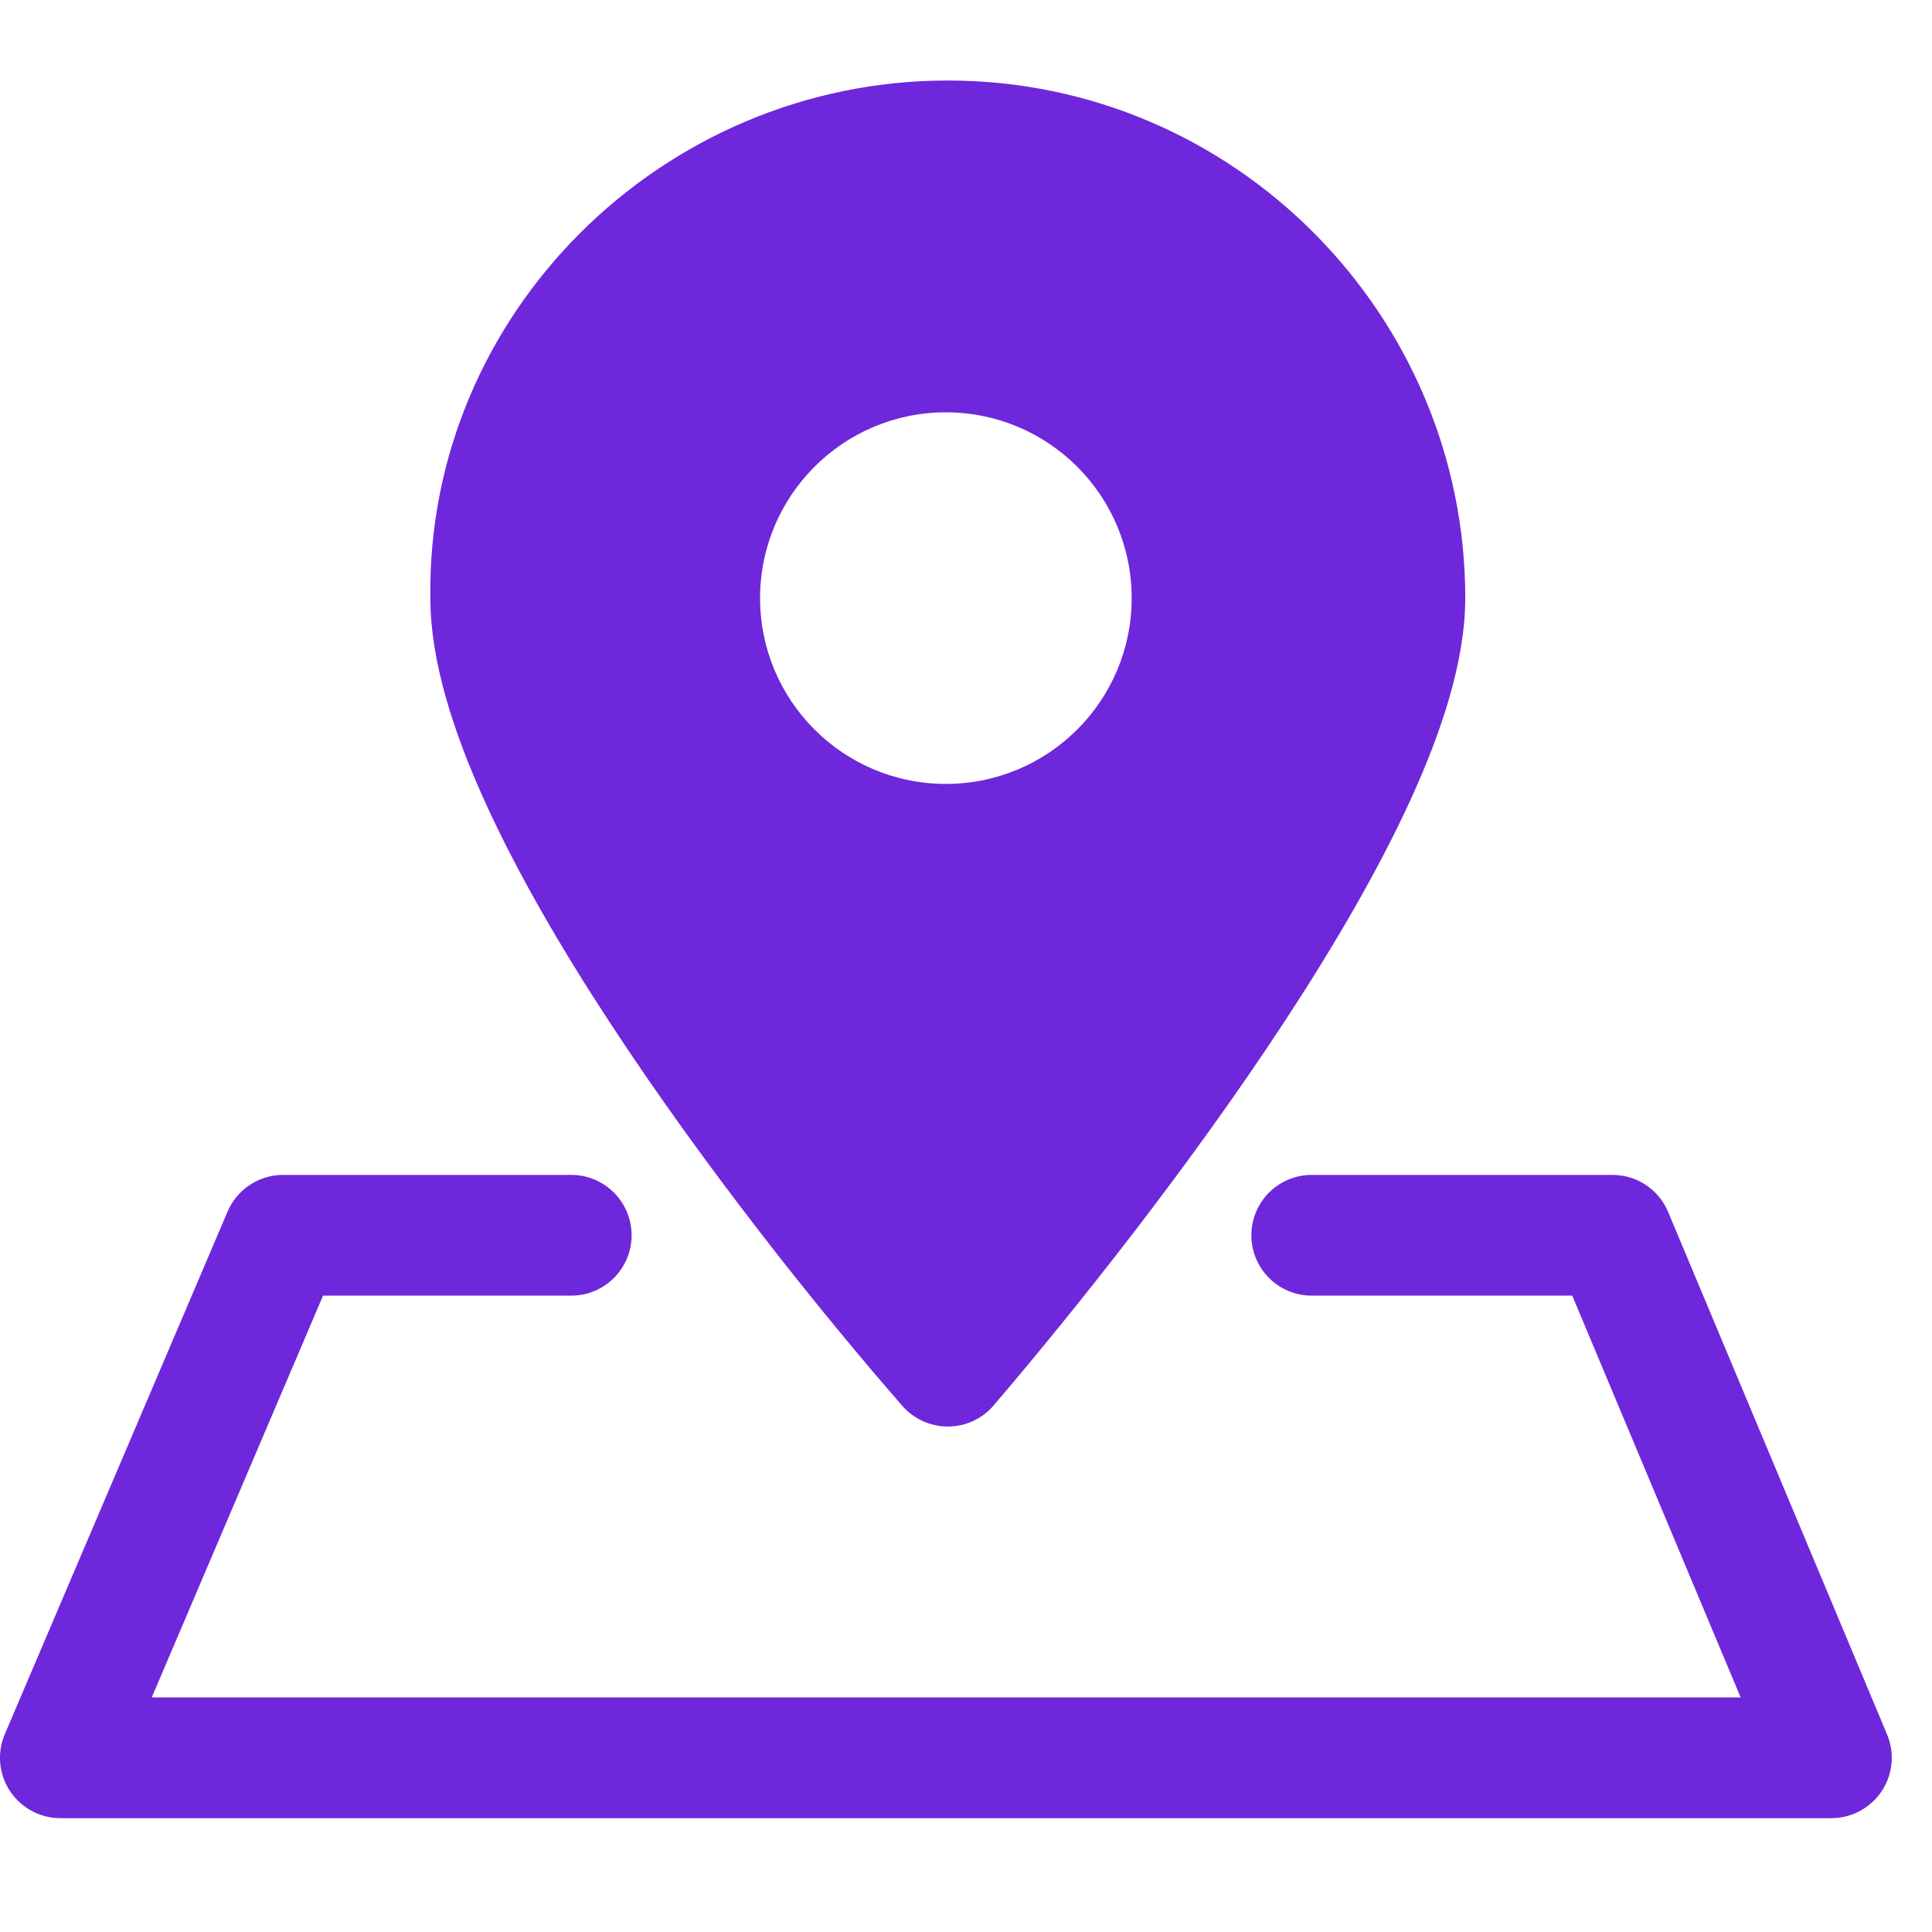 <svg xmlns="http://www.w3.org/2000/svg" fill="none" viewBox="0 0 24 24" height="24" width="24">
<path fill="#6F27DB" d="M5.346 7.434C5.295 3.906 8.219 1 11.774 1C15.341 1 18.202 3.917 18.202 7.428C18.202 8.2 17.915 9.076 17.522 9.936C17.121 10.812 16.573 11.749 15.974 12.664C14.776 14.495 13.334 16.299 12.344 17.458C12.203 17.624 11.996 17.72 11.778 17.721C11.56 17.722 11.352 17.628 11.209 17.464C10.215 16.325 8.773 14.532 7.574 12.7C6.974 11.784 6.426 10.844 6.025 9.961C5.633 9.096 5.347 8.214 5.346 7.434ZM2.827 15.051C2.945 14.774 3.217 14.595 3.517 14.595H7.096C7.51 14.595 7.846 14.931 7.846 15.345C7.846 15.759 7.51 16.095 7.096 16.095H4.013L1.885 21.086H21.623L19.531 16.095H16.295C15.88 16.095 15.545 15.759 15.545 15.345C15.545 14.931 15.88 14.595 16.295 14.595H20.03C20.333 14.595 20.605 14.776 20.722 15.055L23.442 21.546C23.539 21.778 23.514 22.042 23.375 22.251C23.235 22.46 23.001 22.586 22.75 22.586H0.75C0.498 22.586 0.263 22.459 0.124 22.249C-0.015 22.039 -0.039 21.773 0.06 21.542L2.827 15.051ZM14.058 7.43C14.058 8.705 13.025 9.738 11.75 9.738C10.475 9.738 9.442 8.705 9.442 7.43C9.442 6.156 10.475 5.122 11.75 5.122C13.025 5.122 14.058 6.156 14.058 7.43Z" clip-rule="evenodd" fill-rule="evenodd"></path>
</svg>
